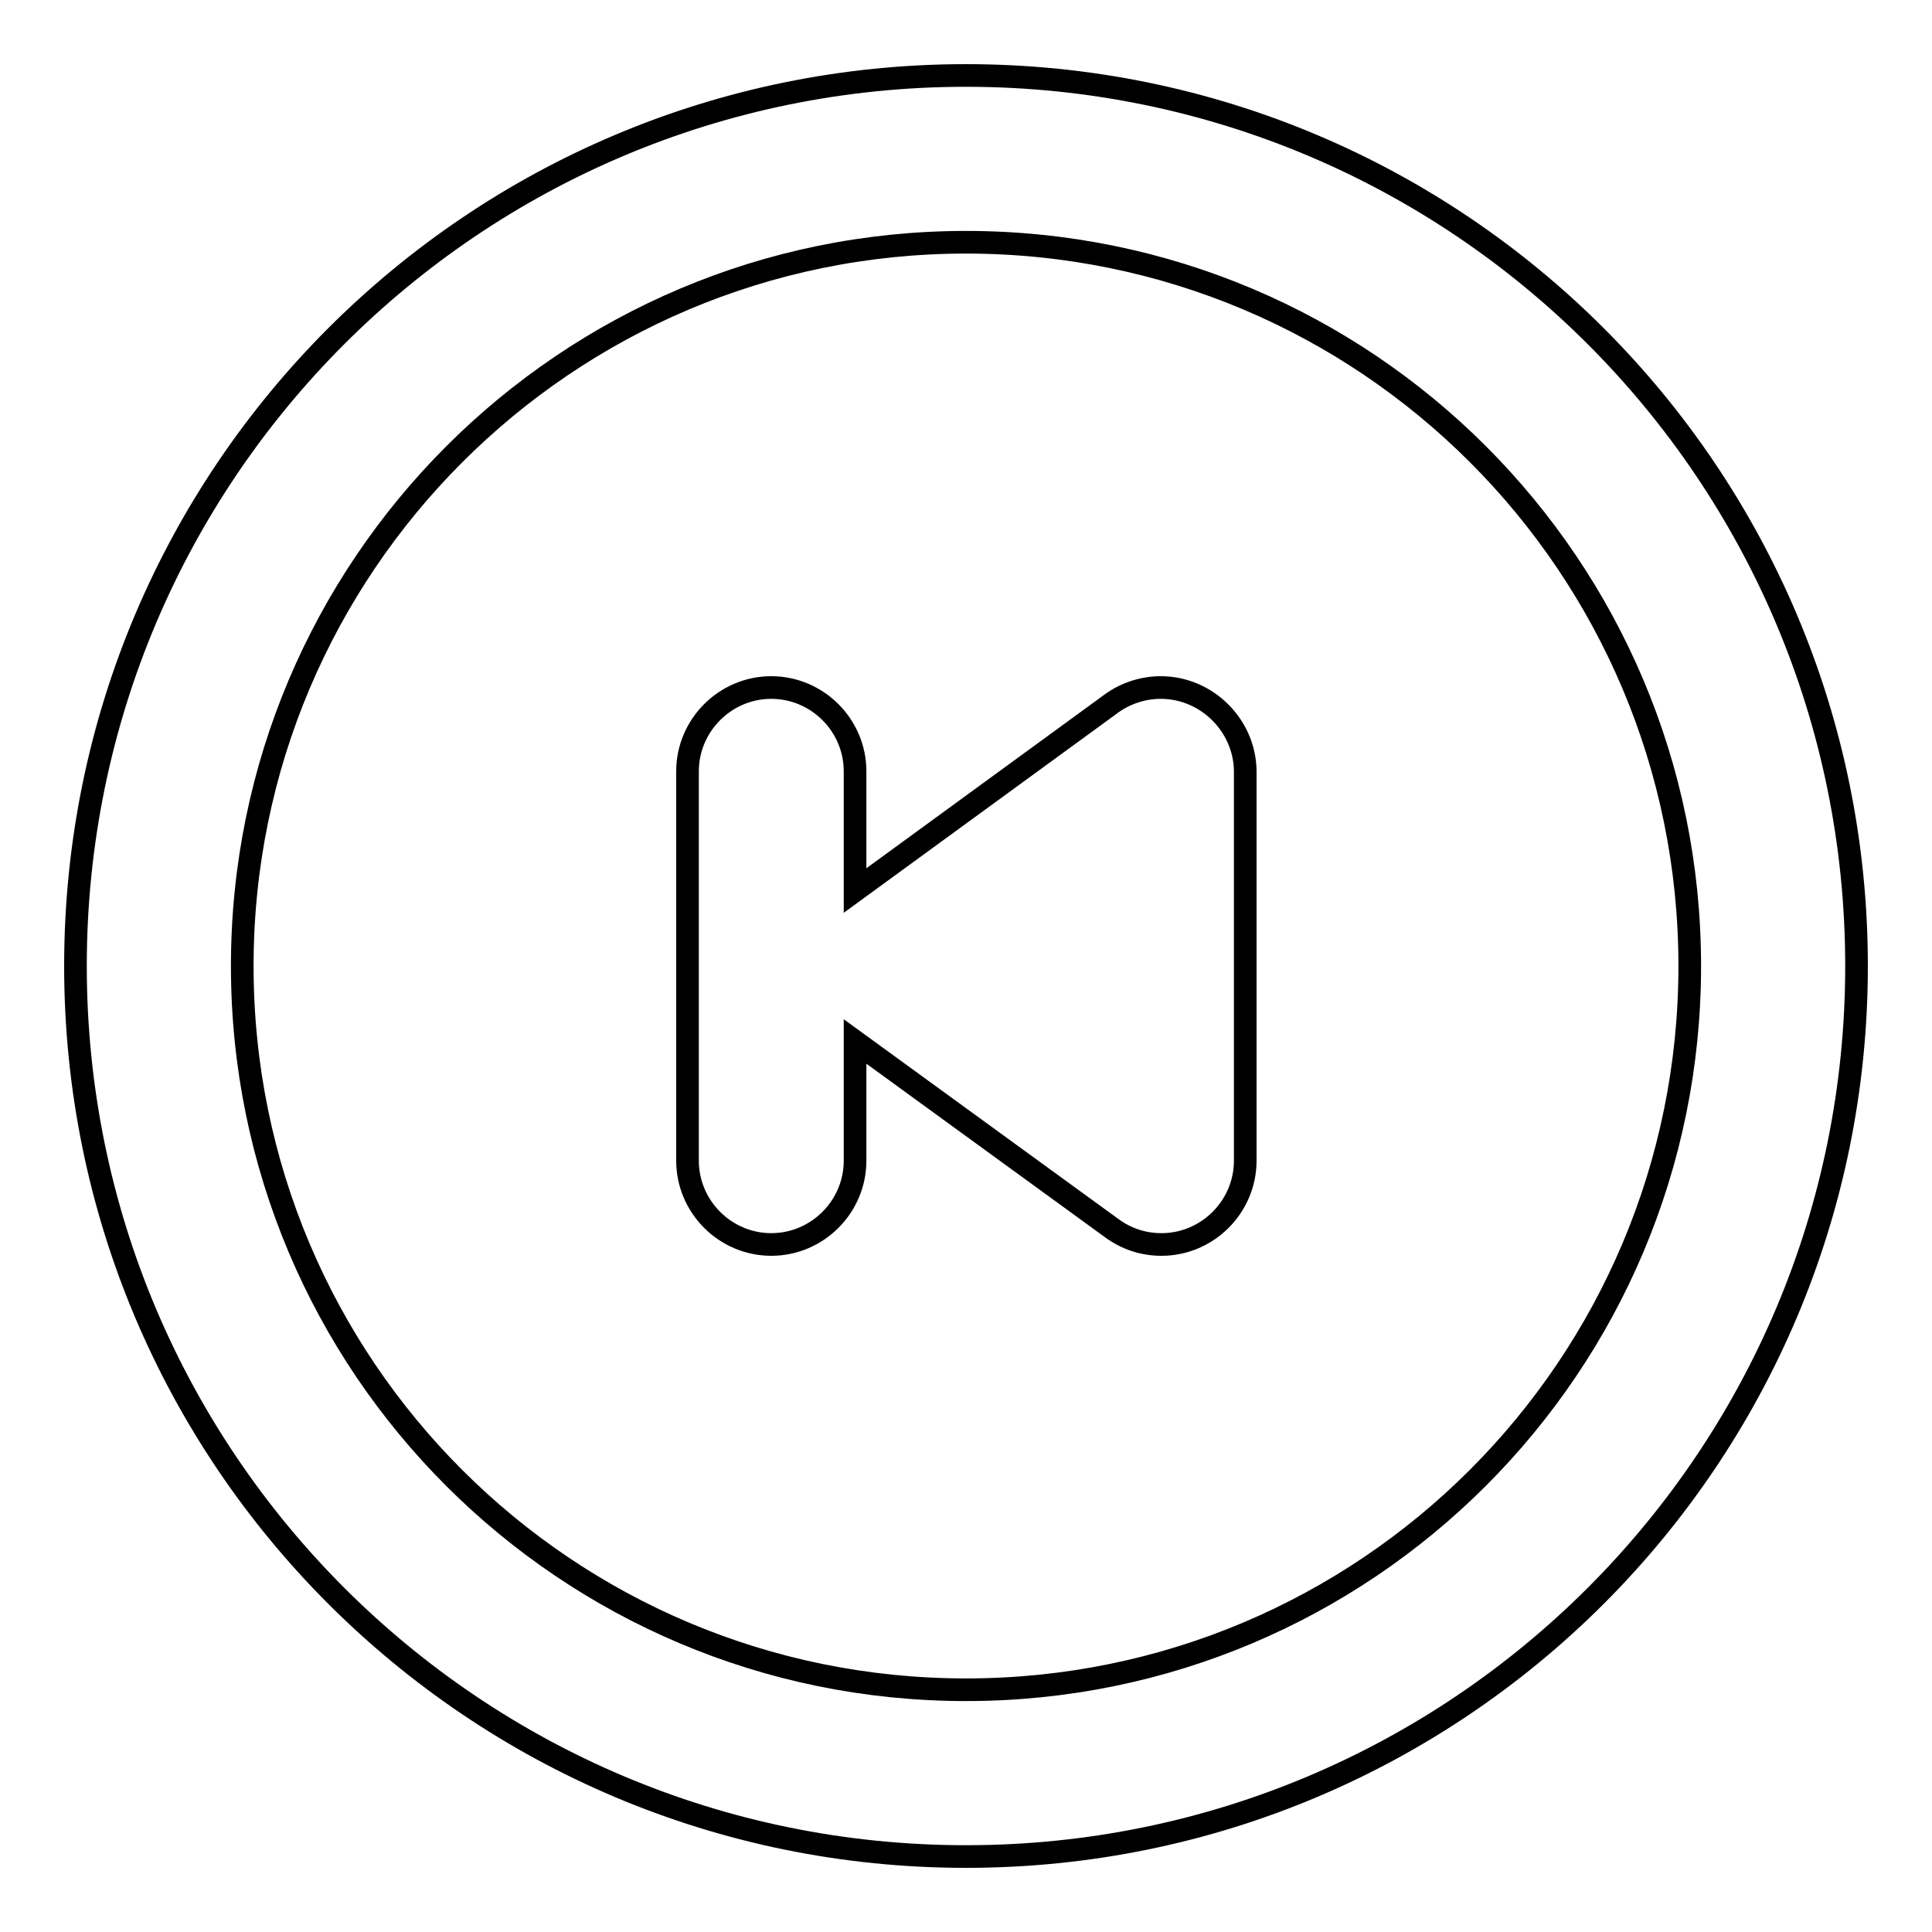<?xml version="1.0" encoding="utf-8"?>
<!-- Svg Vector Icons : http://www.onlinewebfonts.com/icon -->
<!DOCTYPE svg PUBLIC "-//W3C//DTD SVG 1.1//EN" "http://www.w3.org/Graphics/SVG/1.1/DTD/svg11.dtd">
<svg version="1.1" xmlns="http://www.w3.org/2000/svg" xmlns:xlink="http://www.w3.org/1999/xlink" x="0px" y="0px" viewBox="0 0 256 256" enable-background="new 0 0 256 256" xml:space="preserve">
<g><g><path stroke-width="3" fill-opacity="0" stroke="#000000"  d="M153.8,91.1c-2.4,0-4.7,0.8-6.5,2.1l0,0l-34,24.8v-15.8c0-6.1-5-11.1-11.1-11.1s-11.1,5-11.1,11.1v51.6c0,6.1,5,11.1,11.1,11.1s11.1-5,11.1-11.1V138l34.1,24.8l0,0c1.8,1.3,4,2.1,6.5,2.1c6.1,0,11.1-5,11.1-11.1v-51.7C164.9,96.1,159.9,91.1,153.8,91.1z M128,10C62.8,10,10,62.8,10,128c0,65.2,52.8,118,118,118c65.2,0,118-52.8,118-118C246,62.8,193.2,10,128,10z M128,223.9c-53,0-95.9-42.9-95.9-95.9c0-52.9,42.9-95.9,95.9-95.9c53,0,95.9,42.9,95.9,95.9C223.9,181,181,223.9,128,223.9z"/></g></g>
</svg>